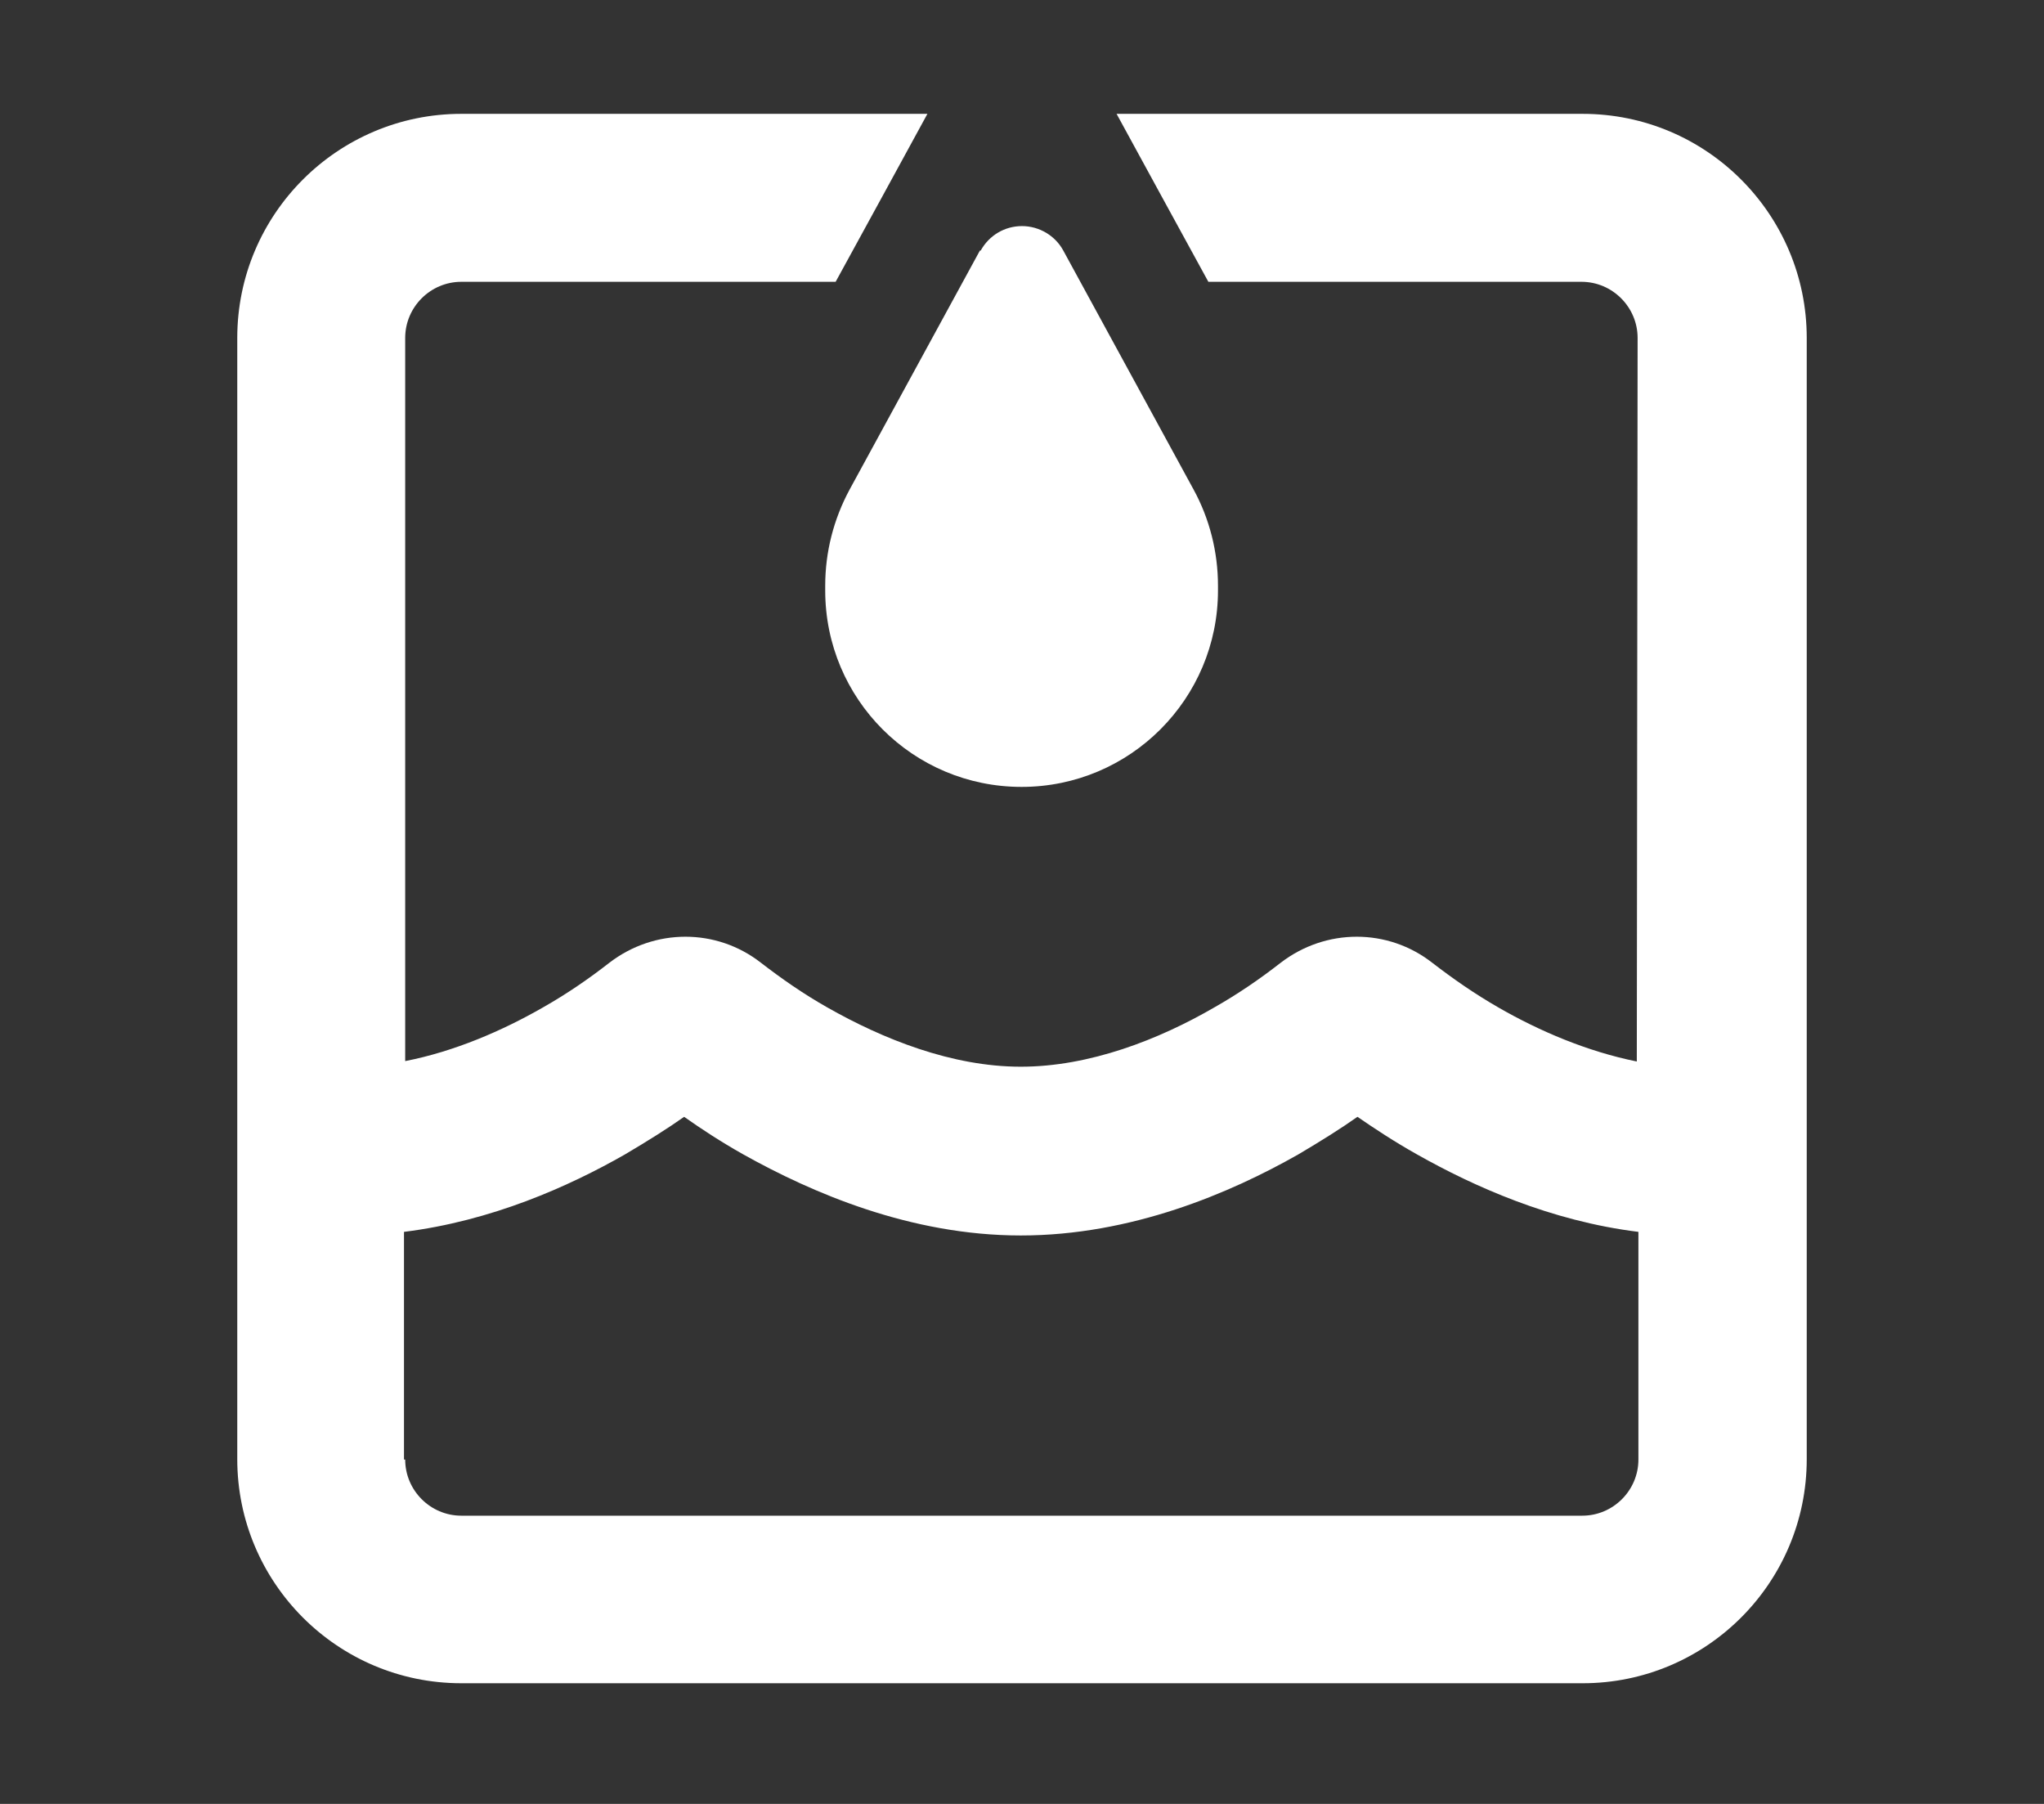 <?xml version="1.0" encoding="UTF-8"?><svg id="Vrstva_1" xmlns="http://www.w3.org/2000/svg" viewBox="0 0 51 45"><rect x="0" y="0" width="51" height="45" fill="#333333" stroke="none"/><defs><style>.cls-1{fill:#fff;}</style></defs><path class="cls-1" d="M30.15,7.03l-1.16-2.12-1.13-2.07h11.63c3.09,0,5.59,2.51,5.59,5.59v27.97c0,3.09-2.51,5.59-5.59,5.59H11.51c-3.09,0-5.59-2.51-5.59-5.59V8.43c0-3.09,2.51-5.59,5.59-5.59h11.63l-1.13,2.07-1.16,2.12h-9.34c-.77,0-1.4.63-1.4,1.4v18.04c1.23-.24,2.43-.76,3.44-1.34.6-.34,1.15-.72,1.65-1.11,1.13-.87,2.68-.87,3.79,0,.52.4,1.05.77,1.65,1.11,1.39.79,3.11,1.48,4.83,1.48s3.45-.68,4.83-1.48c.6-.34,1.15-.72,1.65-1.11,1.13-.87,2.68-.87,3.79,0,.52.4,1.05.77,1.66,1.12,1.01.58,2.2,1.09,3.44,1.34l.02-18.05c0-.77-.63-1.4-1.4-1.4h-9.34ZM10.11,36.41c0,.77.63,1.4,1.4,1.4h27.97c.77,0,1.4-.63,1.4-1.4v-5.68c-2.19-.27-4.12-1.14-5.52-1.93-.57-.32-1.07-.65-1.49-.94-.41.29-.92.61-1.48.94-1.69.96-4.16,2.02-6.92,2.02s-5.22-1.07-6.92-2.02c-.57-.32-1.07-.65-1.48-.94-.41.29-.92.61-1.48.94-1.4.8-3.33,1.66-5.51,1.93v5.68h0ZM24.47,6.25c.21-.38.6-.61,1.03-.61s.83.24,1.03.61l3.25,5.96c.4.73.61,1.56.61,2.4v.12c0,2.7-2.19,4.9-4.9,4.9s-4.9-2.19-4.9-4.9v-.12c0-.84.21-1.66.61-2.4l3.25-5.96Z"/></svg>